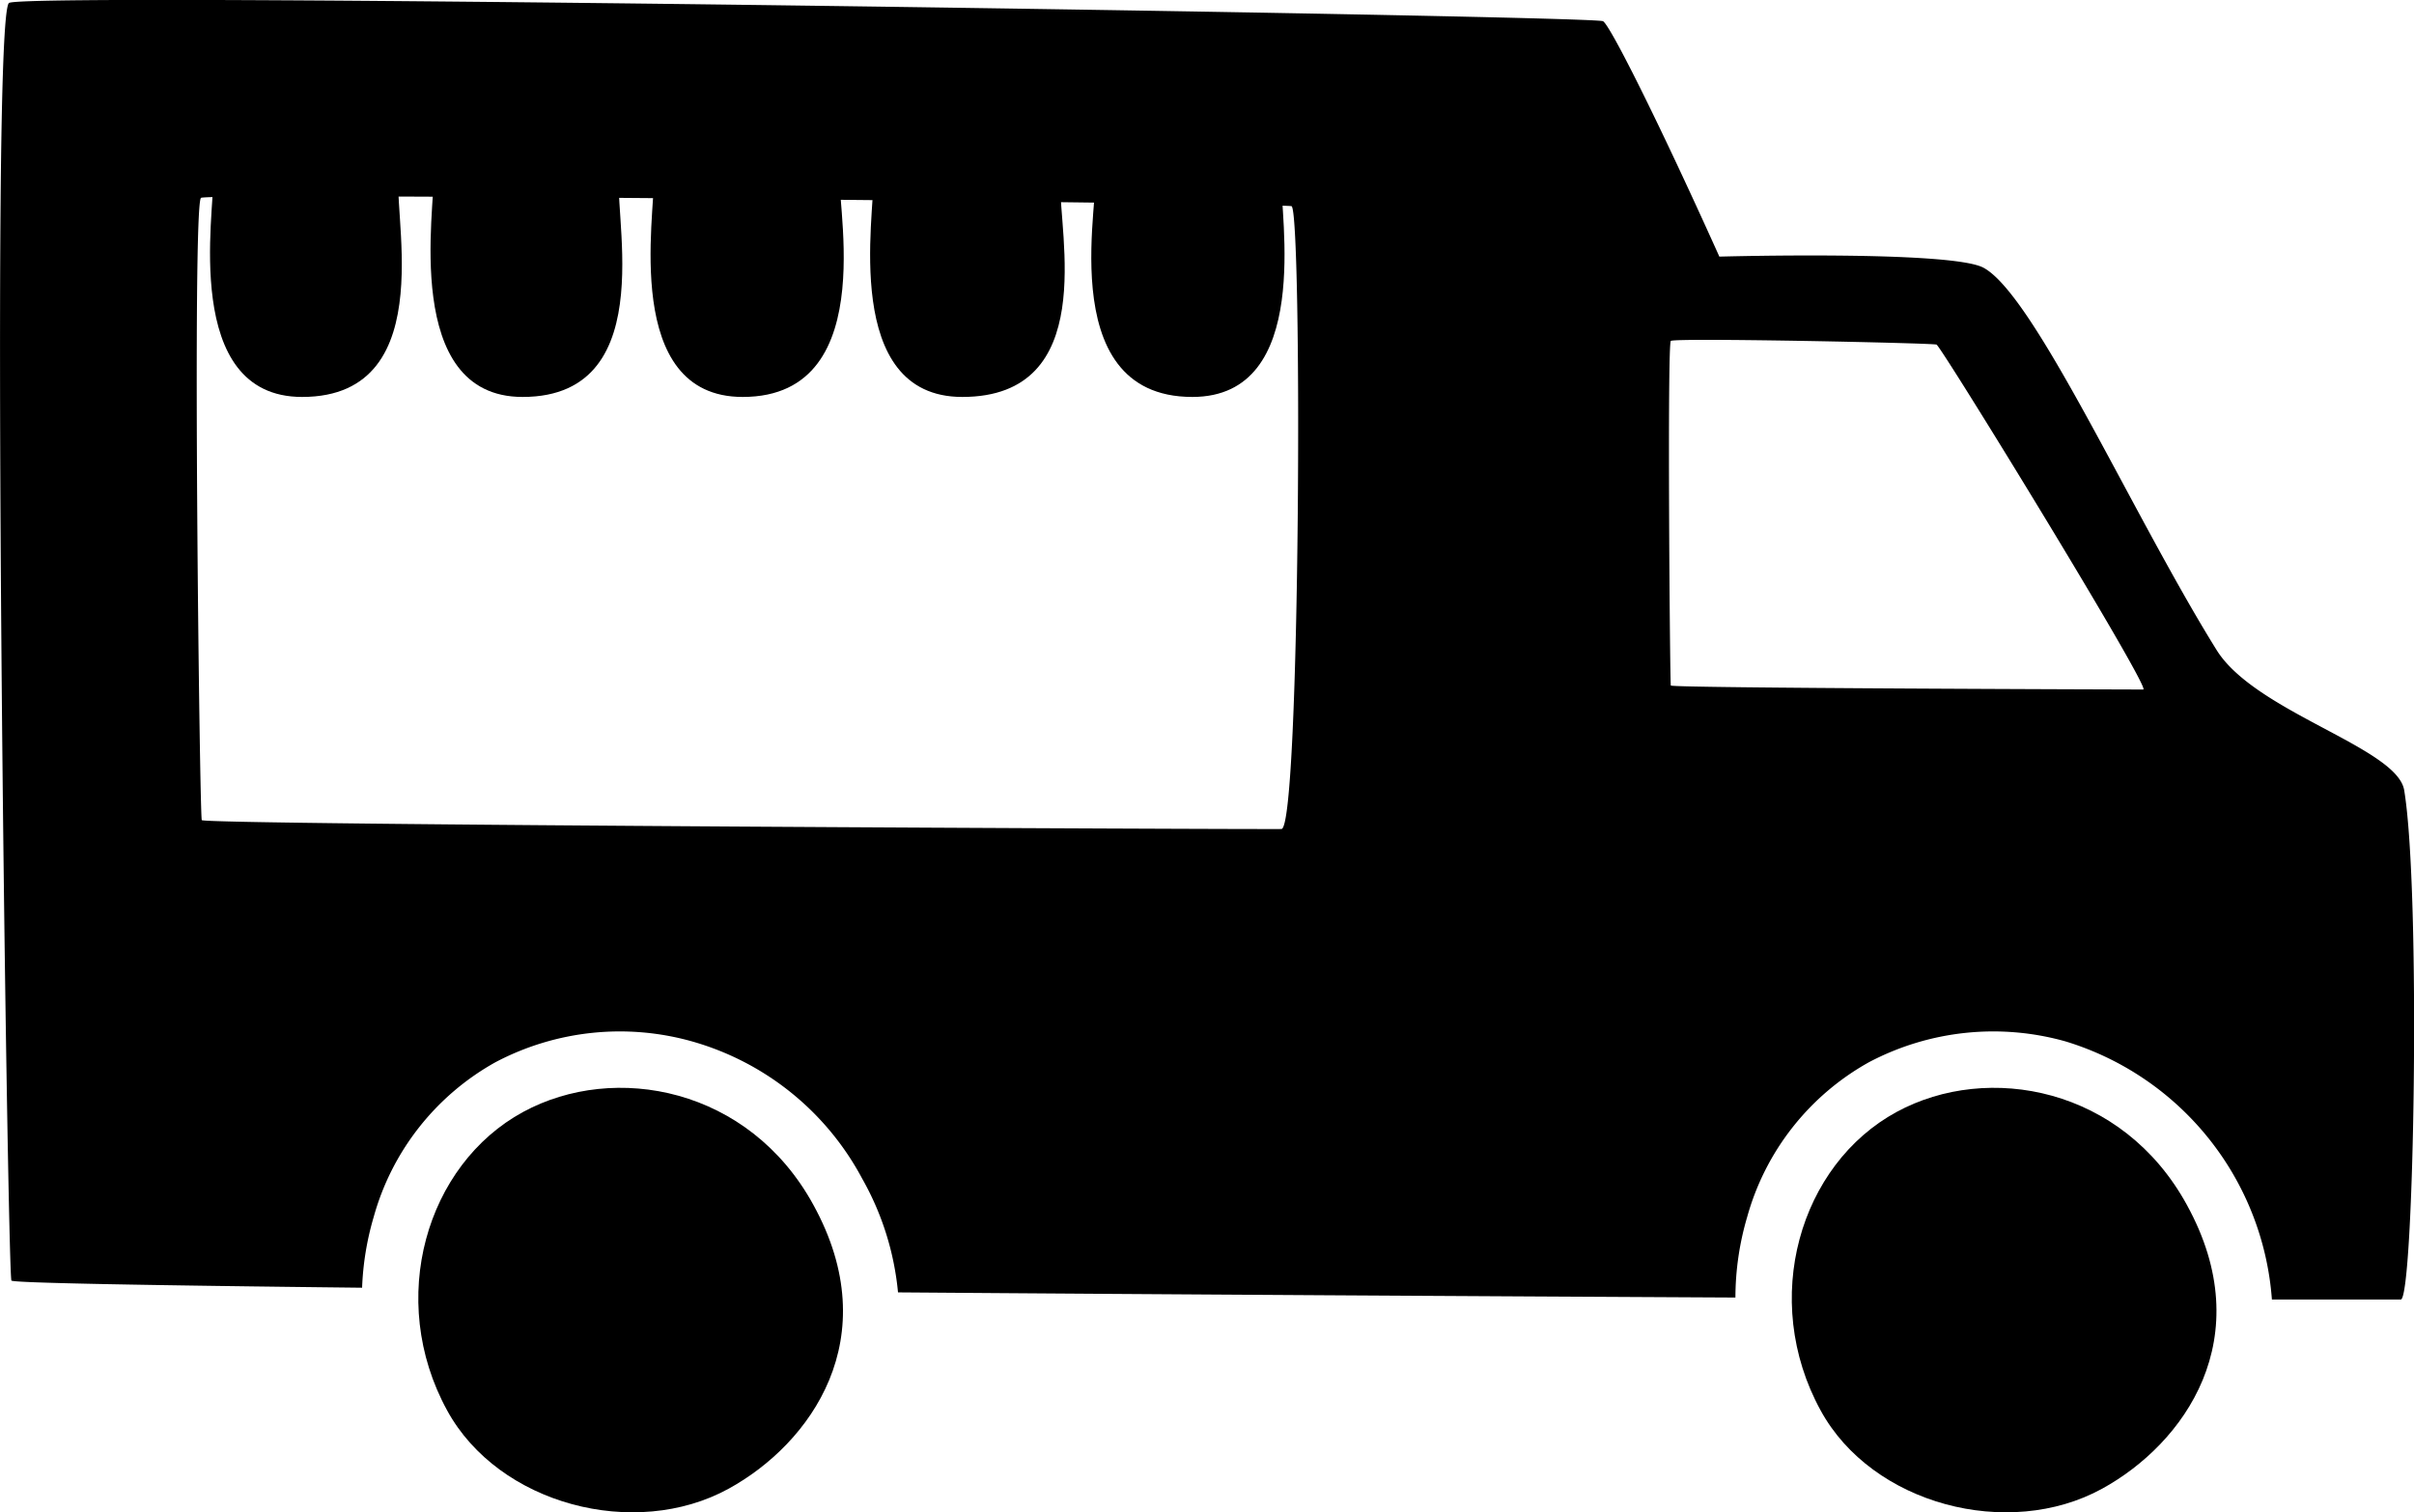 <svg xmlns="http://www.w3.org/2000/svg" viewBox="0 0 290 181.69"><path d="M48.08,20.78c-1.49,2.92,5.51,26.91-11.79,26.91-14.54,0-10.49-22.52-10.68-26.25C25.56,20.43,48.74,19.47,48.08,20.78Z"></path><path d="M74.57,20.78c-1.49,2.92,5.51,26.91-11.79,26.91-14.54,0-10.49-22.93-10.68-26.77C52.05,19.91,75.23,19.47,74.57,20.78Z"></path><path d="M101,20.78c-1.1,1.35,5.52,26.91-11.78,26.91-14.55,0-10.5-22.1-10.68-26.25C78.47,20.43,101.9,19.65,101,20.78Z"></path><path d="M131.46,20.78c1.1,1.35-5.52,26.91,11.78,26.91,14.55,0,10.51-22.1,10.69-26.25C154,20.43,130.53,19.65,131.46,20.78Z"></path><path d="M127.39,22.06c-.21,5.84,4.66,25.63-11.79,25.63-14.55,0-10.51-22.1-10.68-26.25C104.87,20.43,127.46,20.32,127.39,22.06Z"></path><path d="M227.85,133.59c-11.63,6.31-16.44,22.52-9.13,35.87,6.18,11.3,22.54,15.58,33.81,9.4,9.84-5.4,19-18.08,10.18-34.11C255,130.66,238.85,127.62,227.85,133.59Z"></path><path d="M62.85,133.59c-11.63,6.31-16.44,22.52-9.13,35.87,6.18,11.3,22.54,15.58,33.81,9.4,9.84-5.4,19-18.08,10.18-34.11C90,130.66,73.85,127.62,62.85,133.59Z"></path><path d="M288.82,94.93c-.86-5.12-17.88-9.36-22.53-16.83-10.13-16.28-21.83-42.59-28-45.93-3.88-2.11-31.74-1.34-31.74-1.34-7.38-16.4-13.27-28.1-14-28.29C189.81,1.84,3.46-1,1.09.35s-.19,152.54.28,153.5c.14.29,16.84.58,42.13.86a34.46,34.46,0,0,1,1.39-8.49,30.65,30.65,0,0,1,14.63-18.6,32,32,0,0,1,23.66-2.49,33.48,33.48,0,0,1,20.4,16.48,34.23,34.23,0,0,1,4.3,13.66c33.3.25,69.45.46,100.6.62a34.44,34.44,0,0,1,1.41-9.67,30.65,30.65,0,0,1,14.63-18.6,32,32,0,0,1,23.66-2.49,35.11,35.11,0,0,1,24.75,31c9.22,0,14.83,0,15.48,0C290,156.14,290.85,107.18,288.82,94.93ZM153.94,99.6c-2.21.06-129.44-.49-129.7-1.07s-1.17-74.11-.09-74.76,129.69.66,131,1S156.24,99.53,153.94,99.6ZM257.48,82.84c-1,0-56.65-.16-56.76-.48s-.44-41,0-41.4,31.37.25,31.92.44S258.47,82.8,257.48,82.84Z"></path></svg>